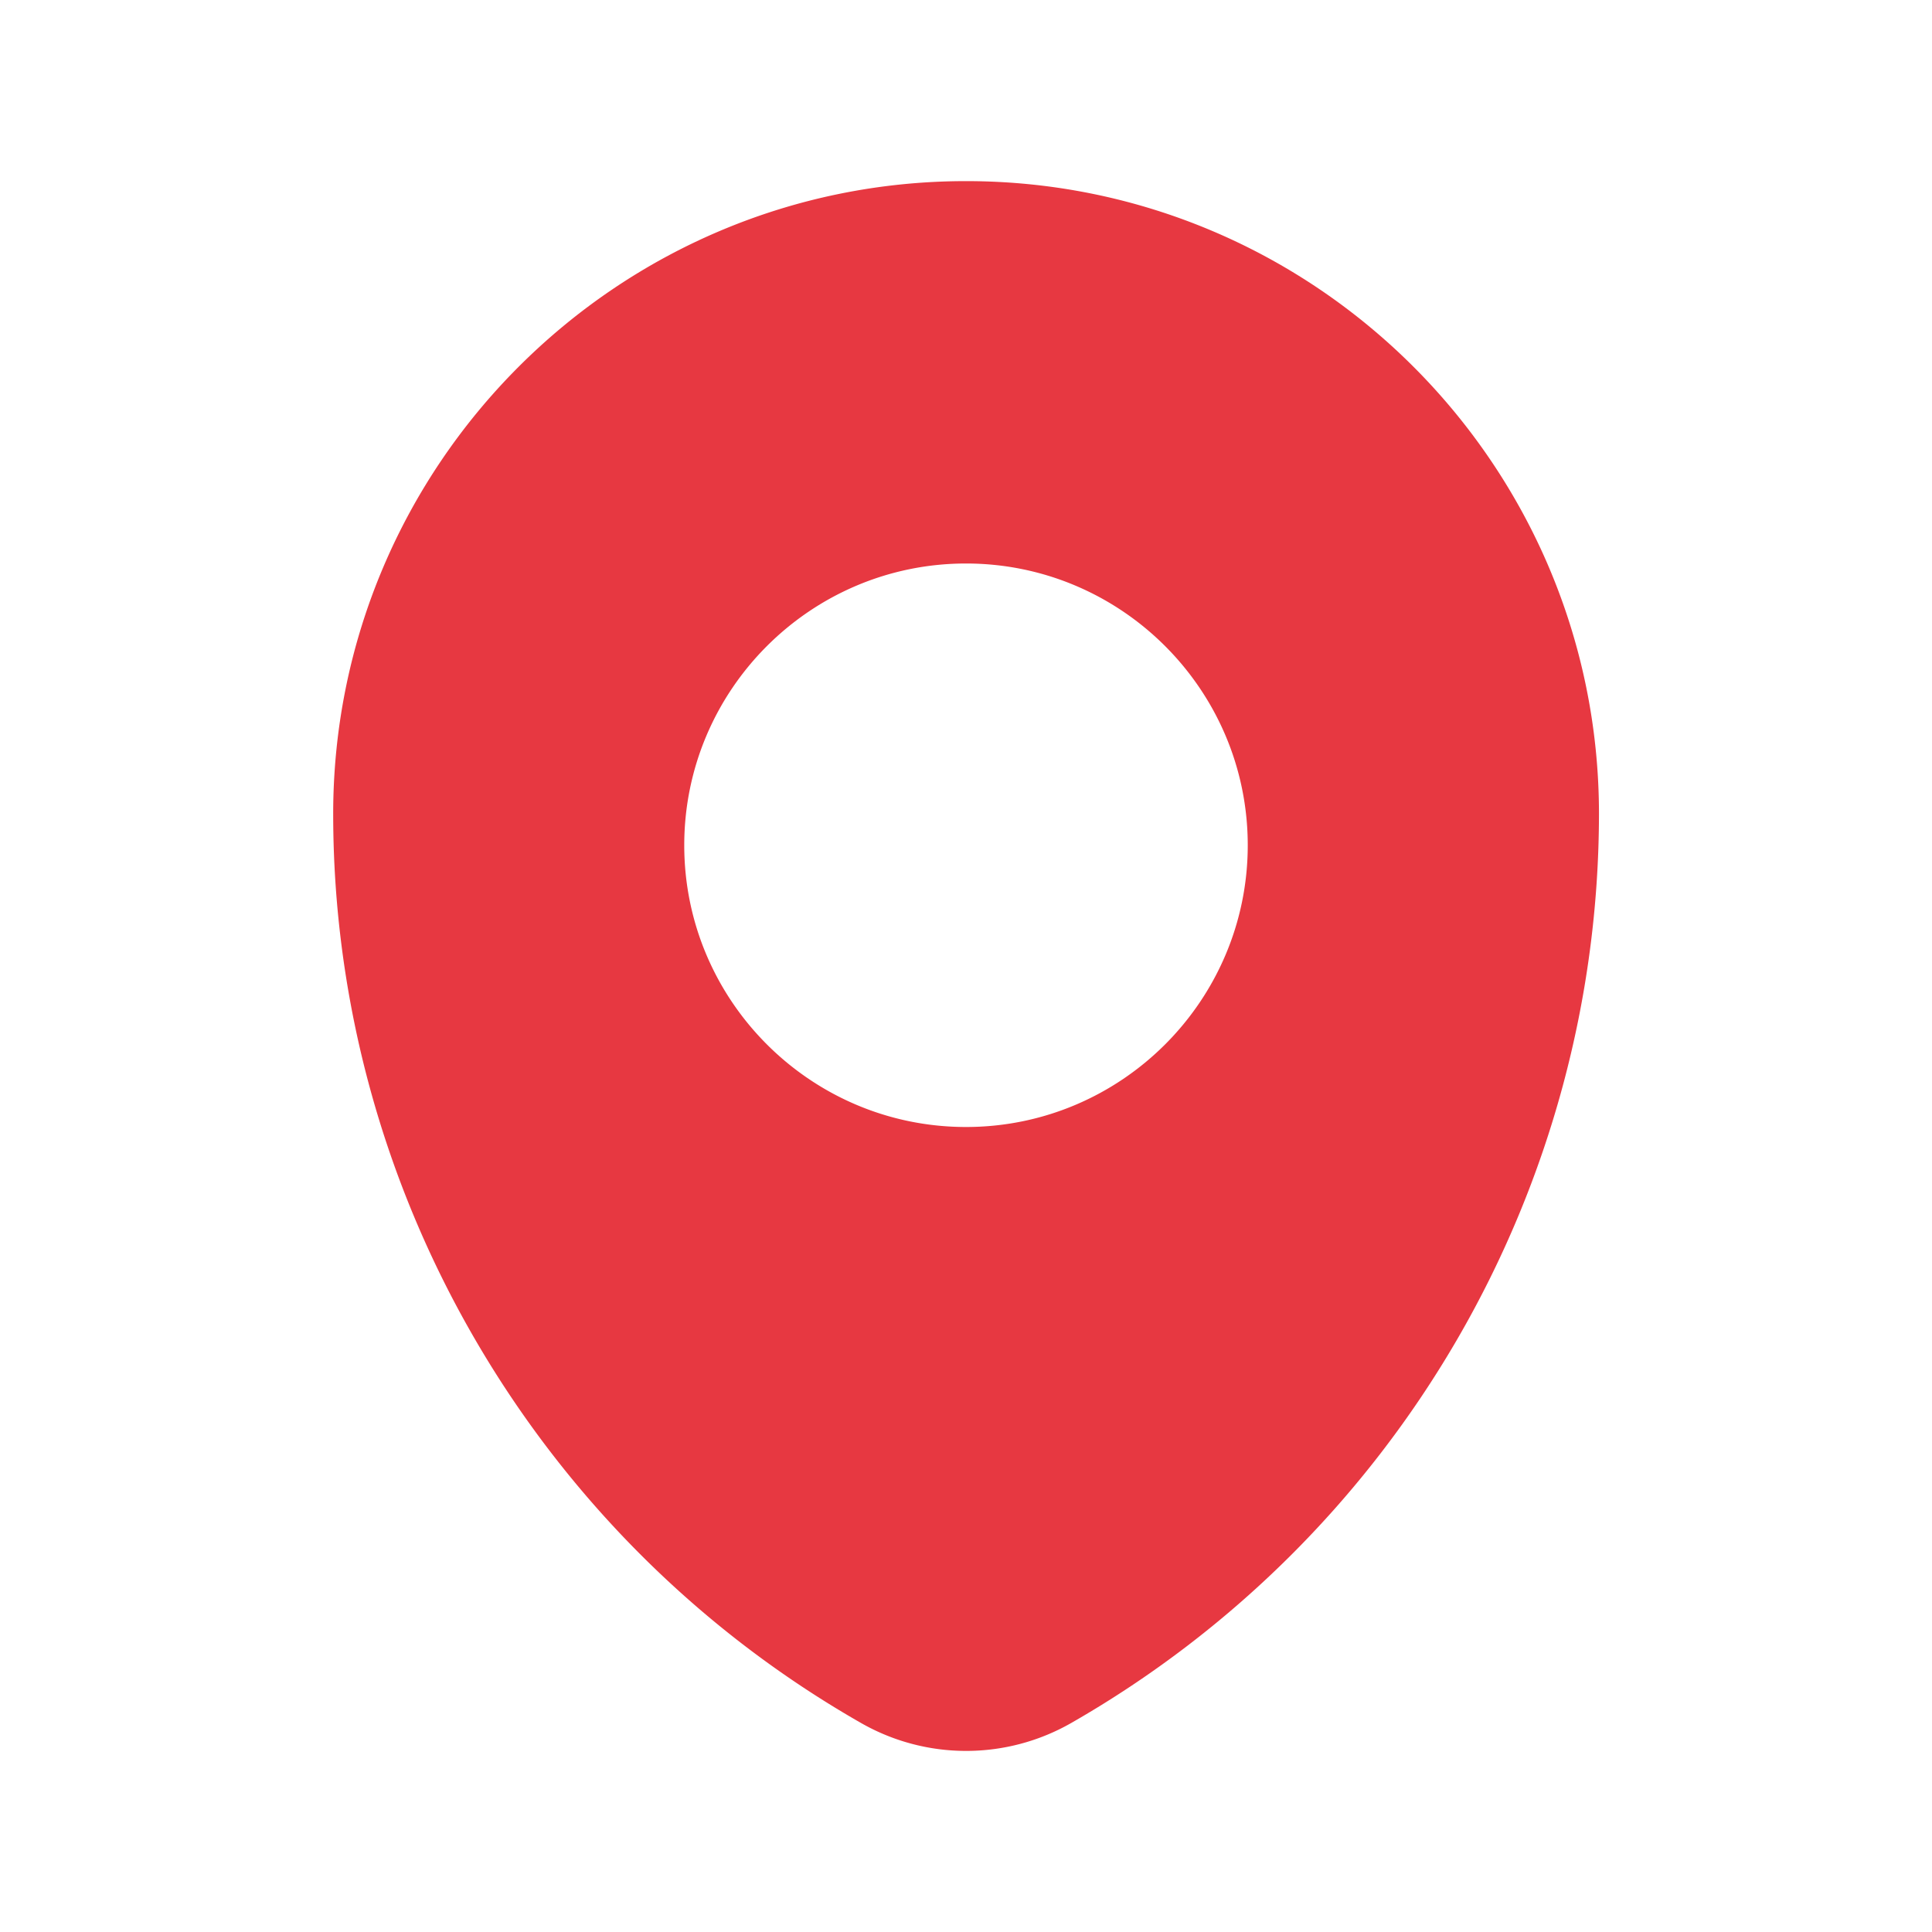 <svg xmlns="http://www.w3.org/2000/svg" viewBox="0 0 24 24" id="gps">
  <path d="M12 2.25c-4.335 0-7.861 3.526-7.861 7.861 0 4.655 2.511 8.981 6.556 11.292a2.63 2.63 0 0 0 2.615-.001 13.03 13.03 0 0 0 6.553-11.291c0-4.334-3.526-7.861-7.861-7.861ZM12 14c-1.93 0-3.5-1.57-3.5-3.5S10.07 7 12 7s3.5 1.57 3.5 3.5S13.93 14 12 14" style="fill:#e73841;stroke-width:0"></path>
</svg>
